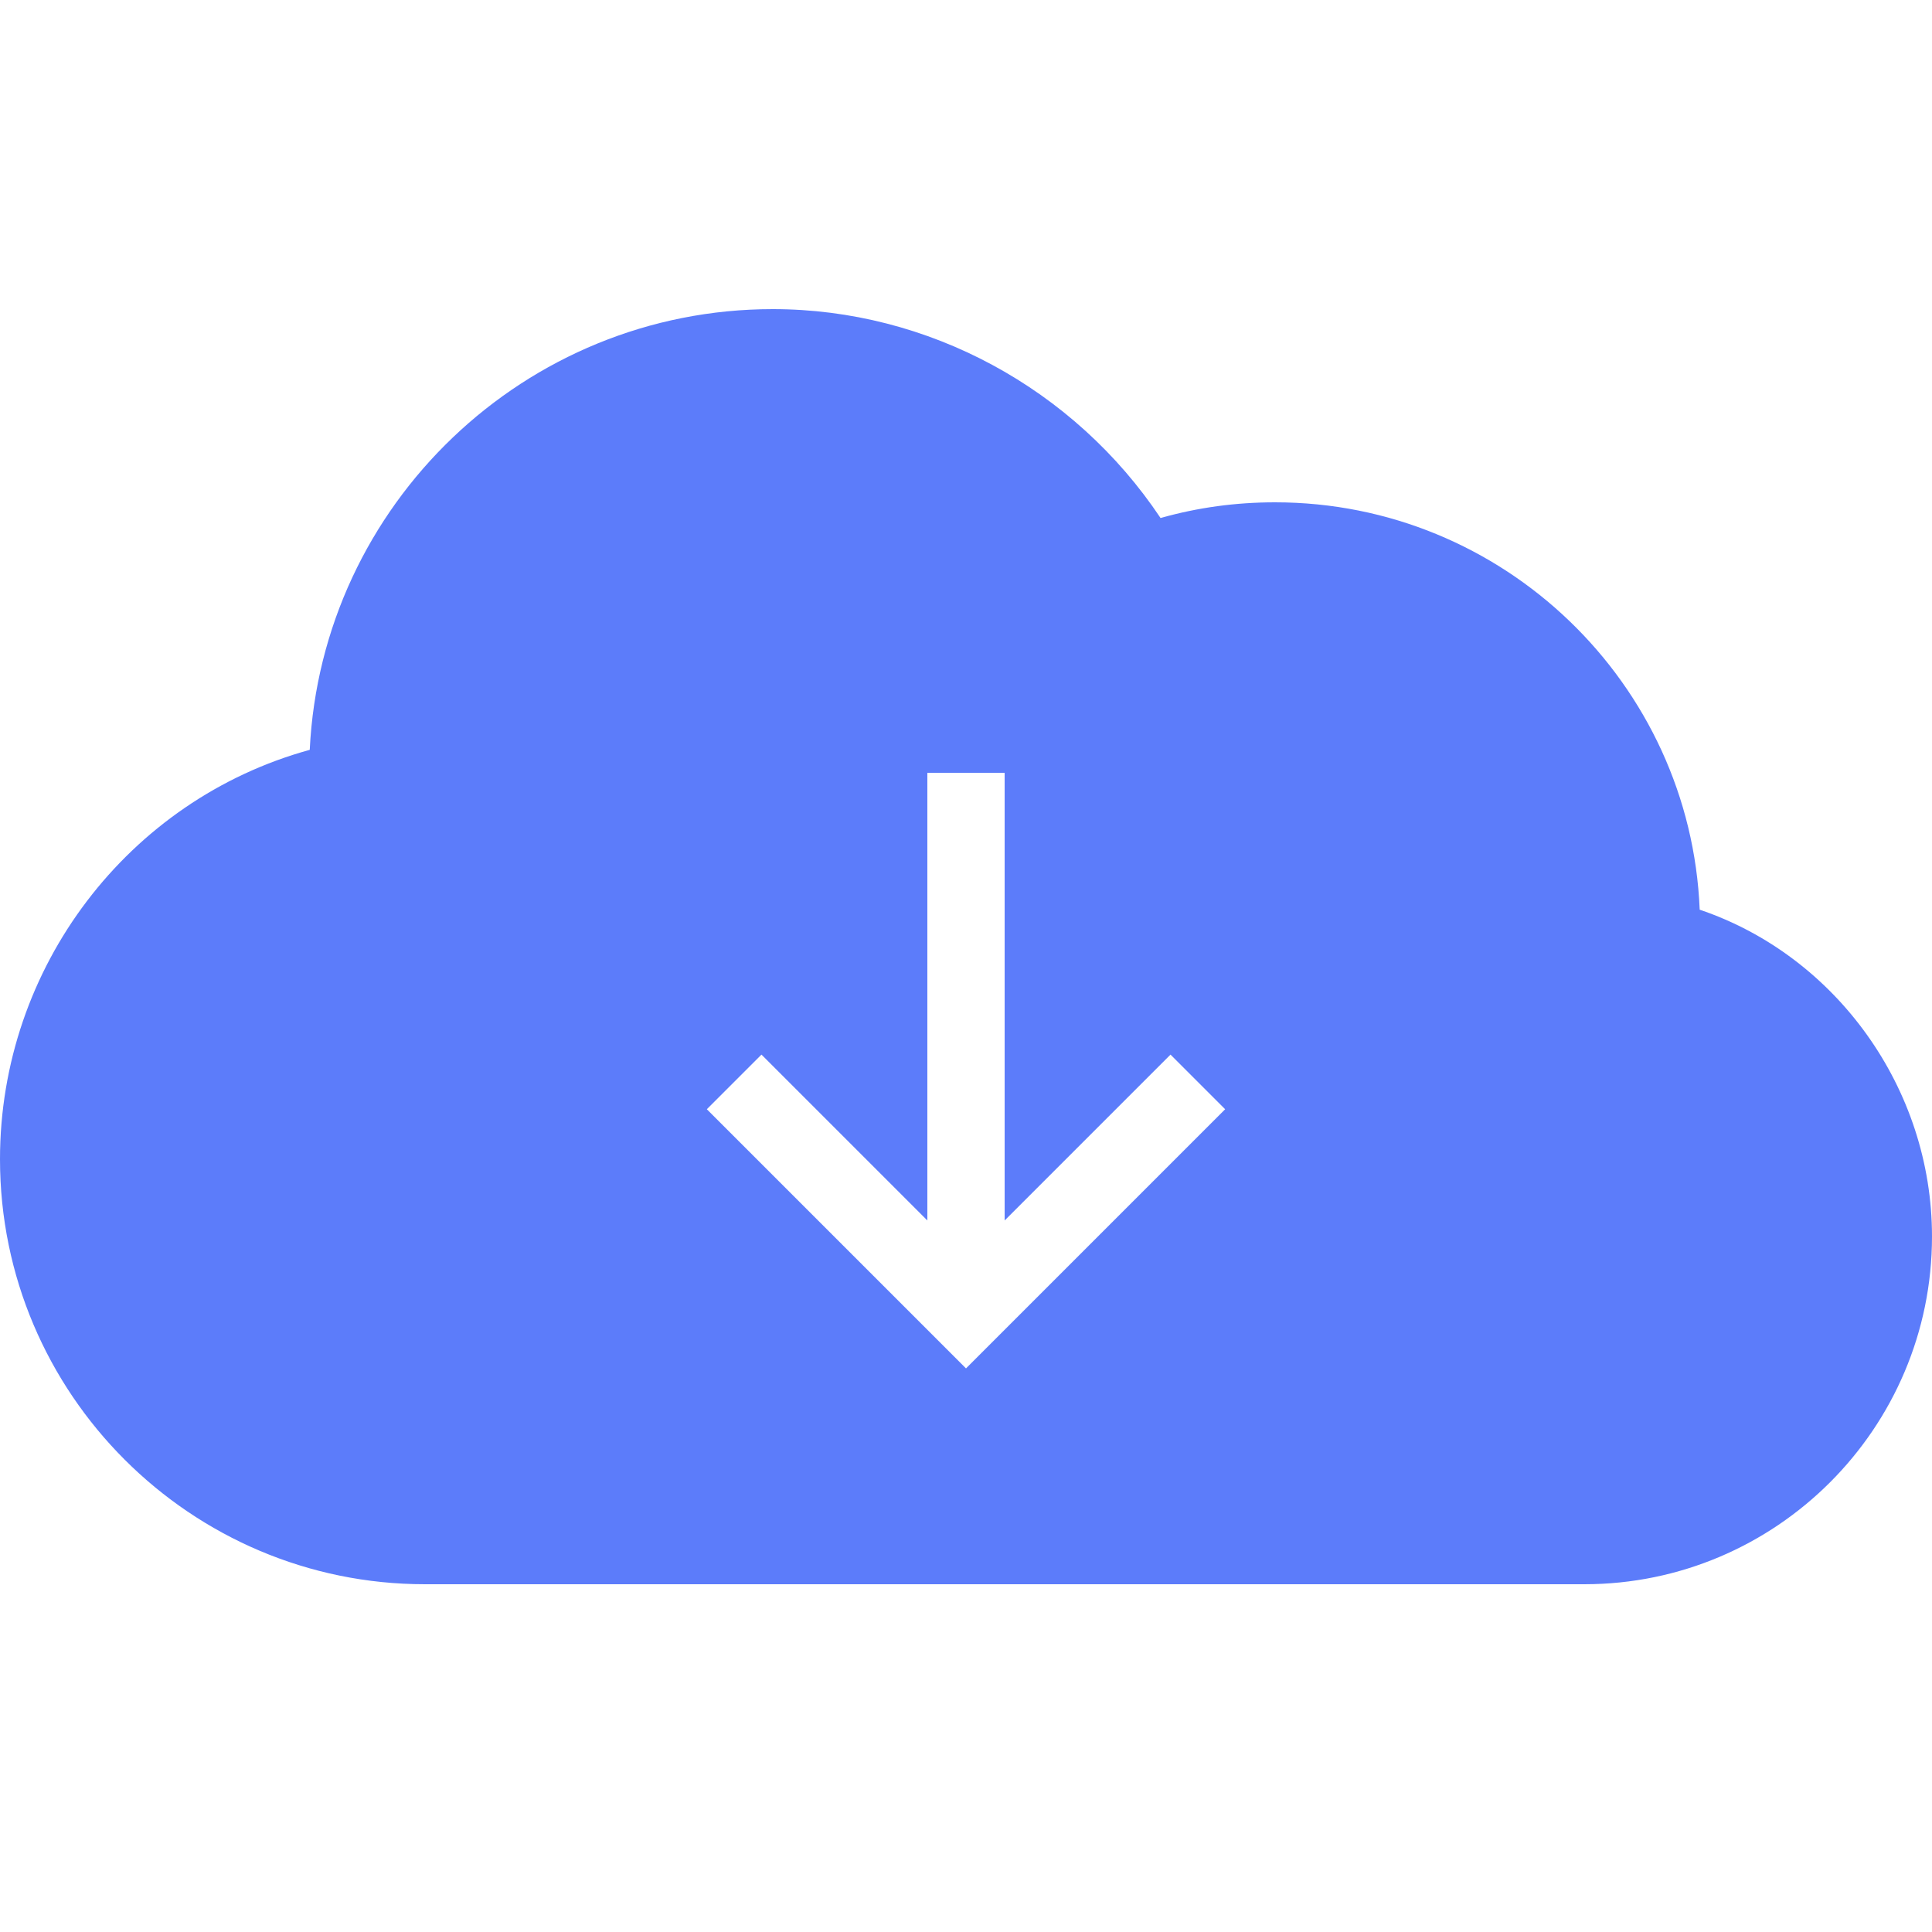 <svg xmlns="http://www.w3.org/2000/svg" xmlns:xlink="http://www.w3.org/1999/xlink" viewBox="0,0,256,256" width="50px" height="50px" fill-rule="nonzero"><g fill="#5c7cfa" fill-rule="nonzero" stroke="none" stroke-width="1" stroke-linecap="butt" stroke-linejoin="miter" stroke-miterlimit="10" stroke-dasharray="" stroke-dashoffset="0" font-family="none" font-weight="none" font-size="none" text-anchor="none" style="mix-blend-mode: normal"><g transform="scale(5.12,5.12)"><path d="M43.988,23.543c-0.238,-5.855 -5.078,-10.543 -10.988,-10.543c-1.02,0 -1.996,0.133 -2.965,0.406c-2.238,-3.352 -6.016,-5.406 -10.035,-5.406c-6.418,0 -11.676,5.062 -11.984,11.406c-4.691,1.289 -8.016,5.621 -8.016,10.594c0,6.066 4.934,11 11,11h30c4.965,0 9,-4.035 9,-9c0,-3.832 -2.484,-7.266 -6.012,-8.457zM25,35.414l-6.707,-6.707l1.414,-1.414l4.293,4.293v-11.586h2v11.586l4.293,-4.293l1.414,1.414z"></path></g></g></svg>